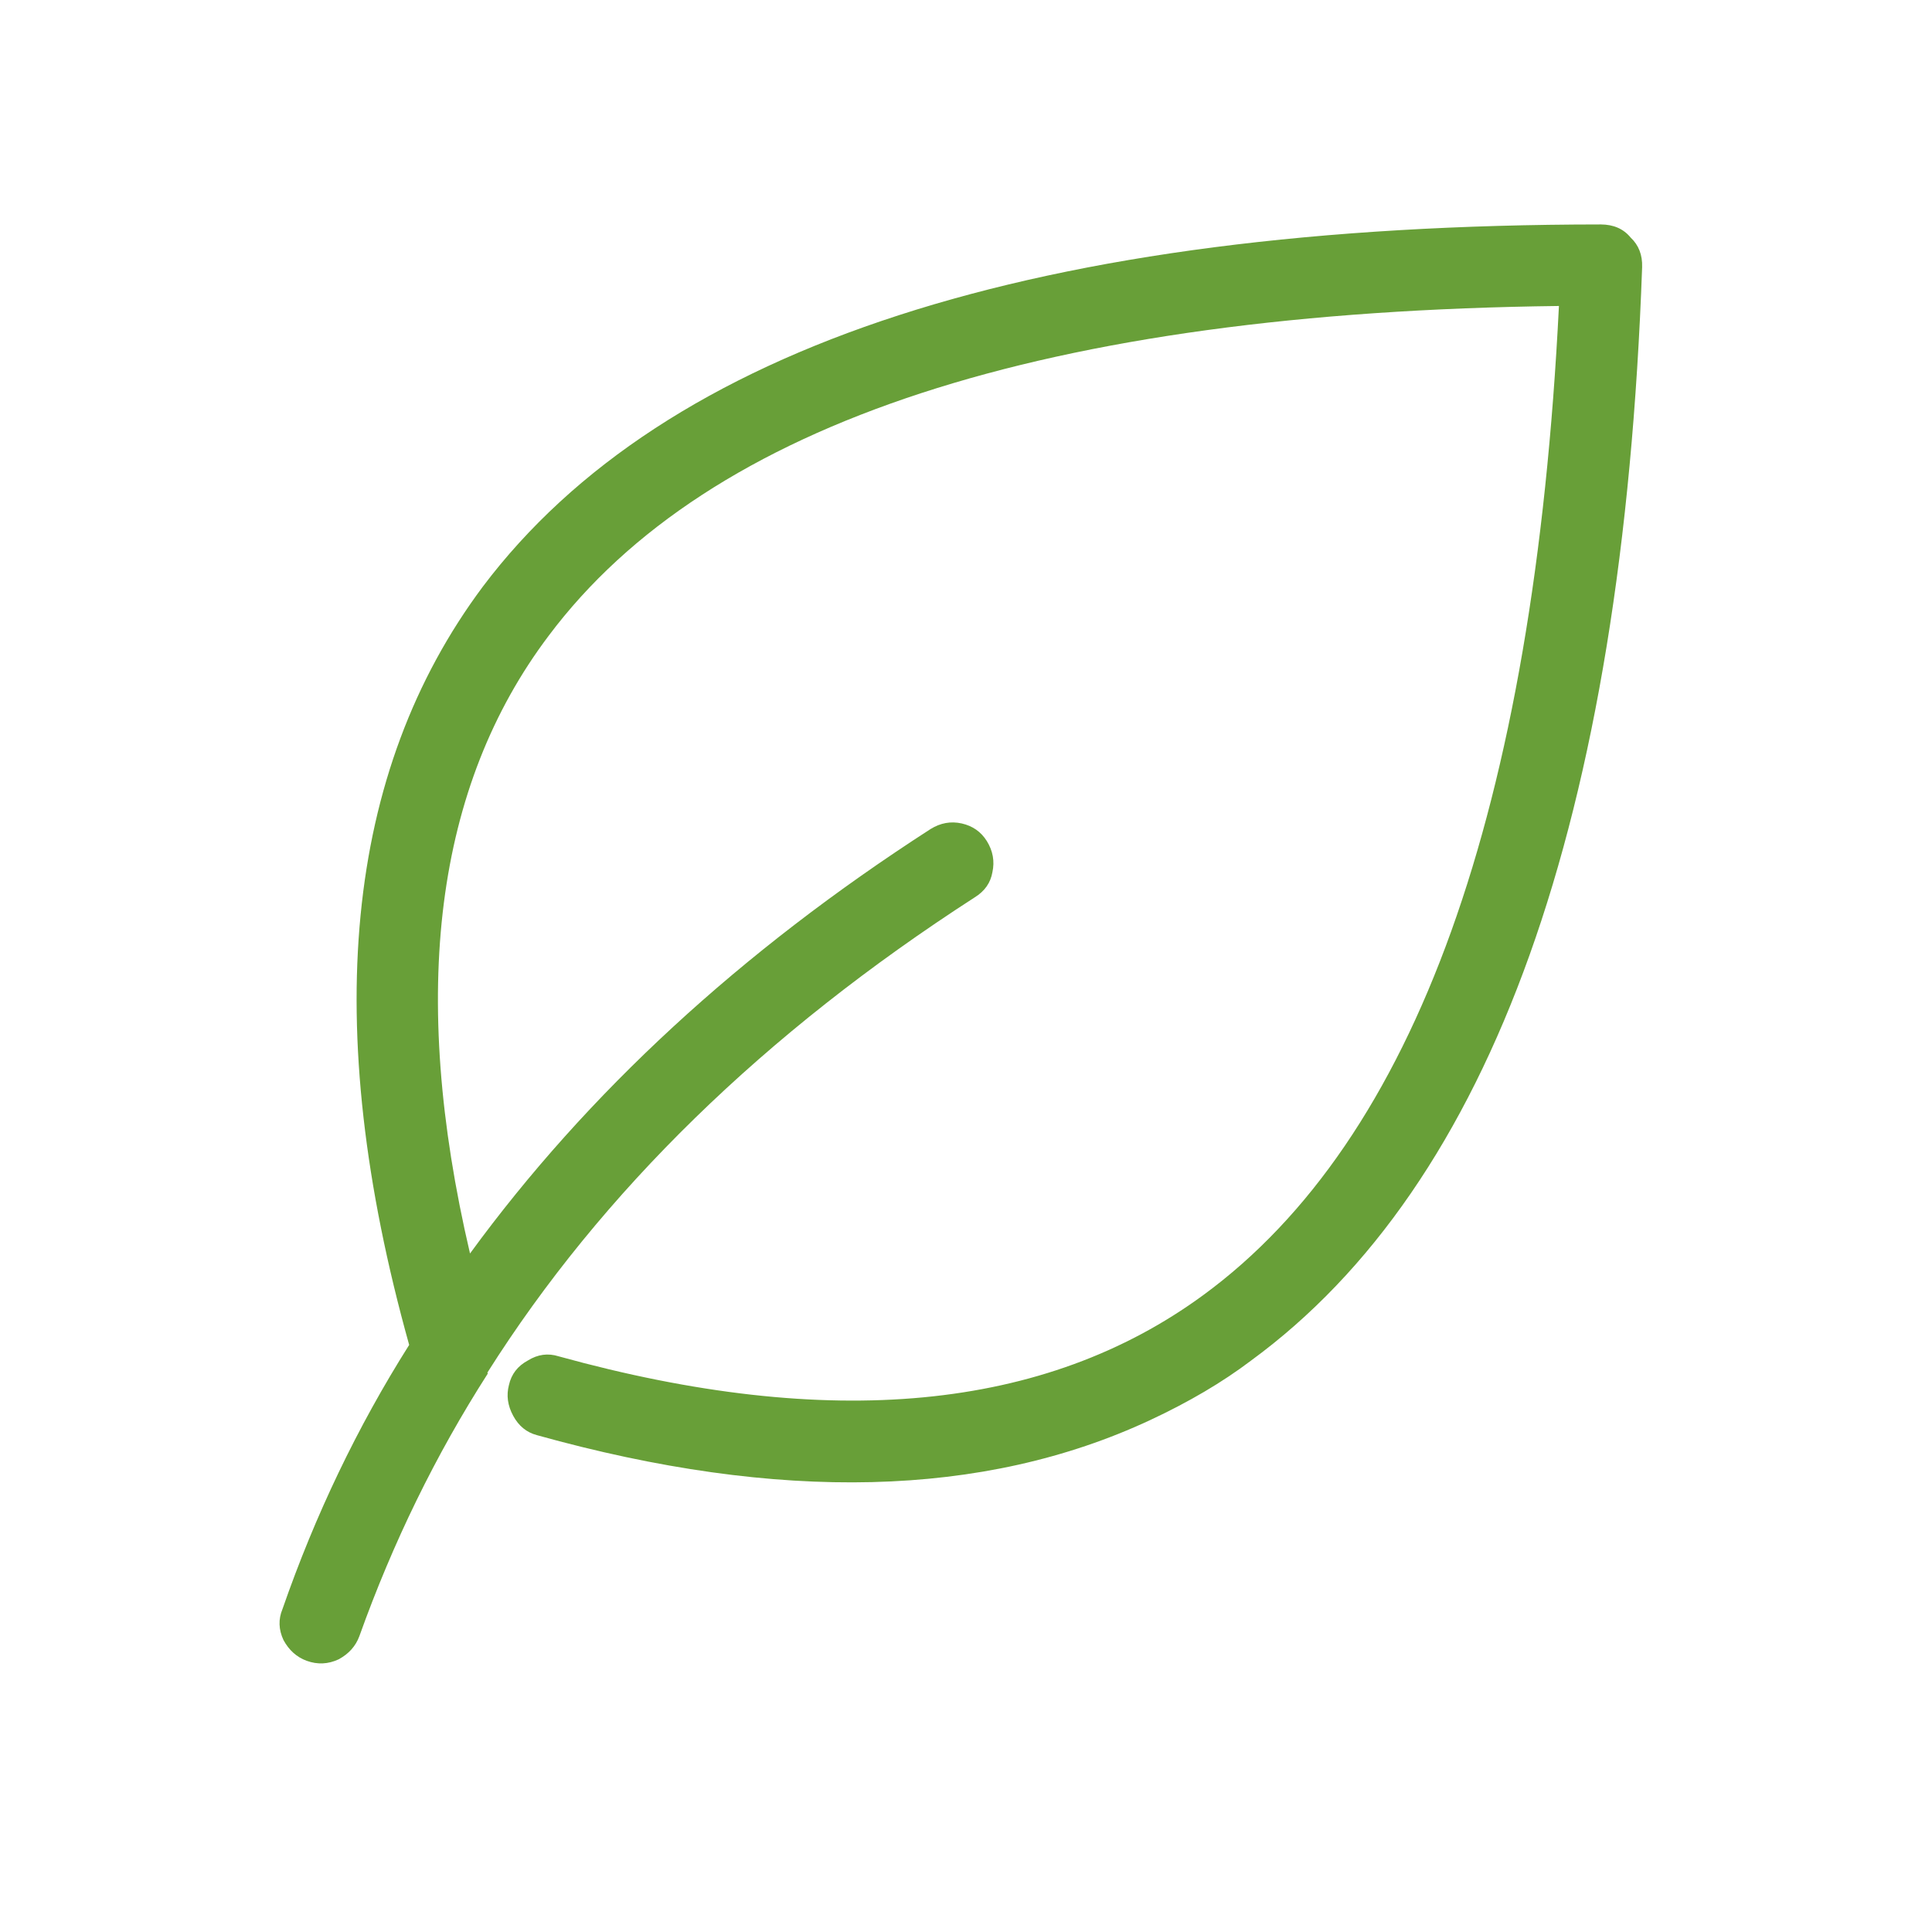 <?xml version="1.0" encoding="utf-8"?>
<svg width="34px" height="34px" viewBox="0 0 34 34" version="1.1" xmlns:xlink="http://www.w3.org/1999/xlink" xmlns="http://www.w3.org/2000/svg">
  <desc>Created with Lunacy</desc>
  <g id="icon/otono">
    <path d="M31.927 4.373C31.999 4.553 31.987 4.738 31.89 4.93C27.462 13.597 22.667 18.439 17.508 19.457C16.897 19.588 16.215 19.654 15.46 19.654C12.228 19.654 8.93 18.212 5.566 15.327C5.423 15.207 5.345 15.046 5.333 14.842C5.321 14.638 5.375 14.464 5.494 14.321C5.614 14.165 5.775 14.082 5.98 14.07C6.183 14.046 6.356 14.1 6.5 14.232C10.271 17.451 13.85 18.727 17.238 18.056C21.775 17.158 26.12 12.782 30.274 4.93C22.039 1.207 15.849 0.452 11.707 2.667C8.775 4.223 6.823 7.312 5.853 11.933C8.918 10.245 12.419 9.131 16.358 8.593C16.562 8.569 16.741 8.616 16.897 8.736C17.052 8.856 17.142 9.011 17.166 9.203C17.19 9.406 17.142 9.586 17.023 9.742C16.915 9.897 16.759 9.987 16.556 10.011C12.187 10.61 8.416 11.927 5.243 13.962L5.243 13.98C3.806 14.889 2.472 15.967 1.239 17.212C1.107 17.343 0.94 17.415 0.736 17.427C0.533 17.427 0.359 17.356 0.215 17.212C0.084 17.08 0.012 16.912 0 16.709C4.76837e-07 16.506 0.071 16.338 0.215 16.207C1.437 14.95 2.765 13.86 4.202 12.938C5.16 7.168 7.434 3.32 11.025 1.392C15.718 -1.098 22.56 -0.248 31.55 3.942C31.753 4.038 31.879 4.182 31.927 4.373Z" transform="matrix(0.906 -0.423 0.423 0.906 -2.079 13.724)" id="icon/otono" fill="#689F38" stroke="none" />
  </g>
</svg>